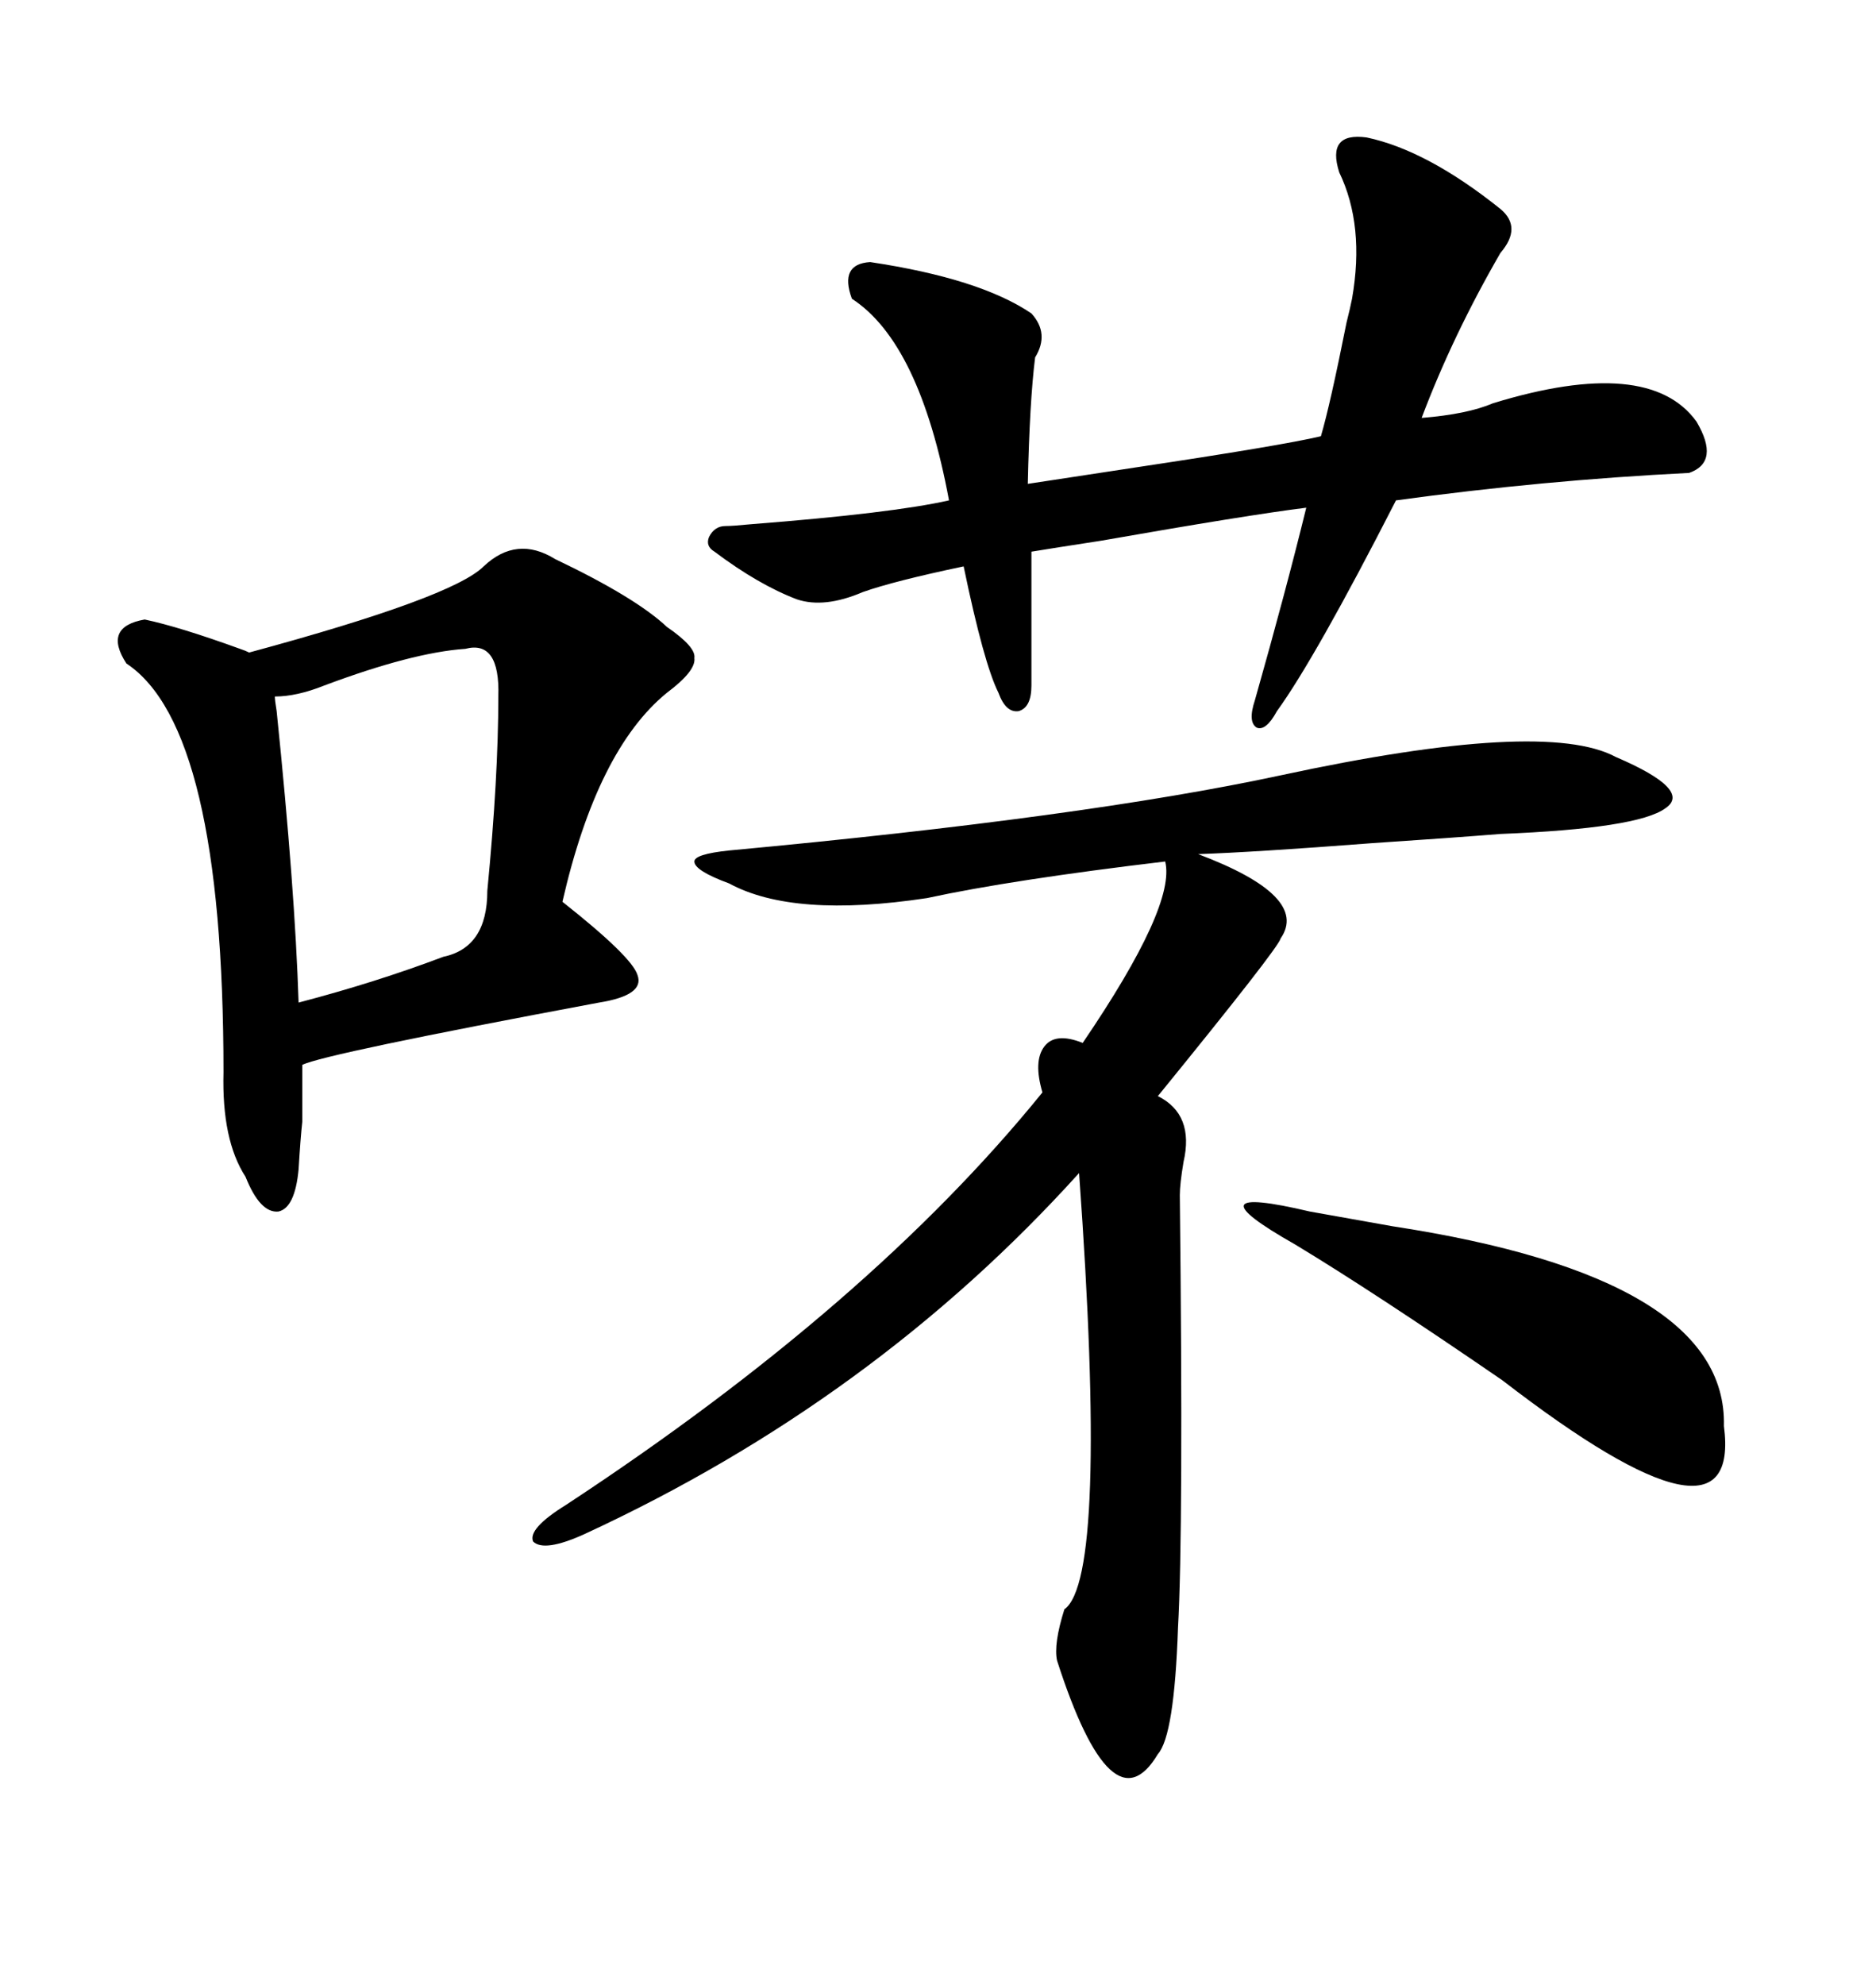 <svg xmlns="http://www.w3.org/2000/svg" xmlns:xlink="http://www.w3.org/1999/xlink" width="300" height="317.285"><path d="M258.40 121.00L258.40 121.00Q270.70 126.27 266.31 129.20L266.31 129.20Q261.91 132.42 239.94 133.30L239.94 133.30Q232.62 133.89 219.43 134.77L219.43 134.77Q200.39 136.23 191.60 136.52L191.60 136.52Q209.47 143.26 204.79 150L204.79 150Q204.49 151.46 185.16 175.20L185.16 175.20Q191.02 178.13 189.26 185.74L189.26 185.74Q188.67 189.26 188.67 191.02L188.67 191.02Q189.26 244.63 188.38 260.16L188.38 260.16Q187.79 277.44 185.16 280.37L185.16 280.37Q177.83 292.68 169.04 265.43L169.04 265.43Q168.46 262.79 170.21 257.23L170.21 257.23Q177.25 252.25 172.56 187.50L172.56 187.50Q139.75 223.83 93.46 245.21L93.46 245.21Q87.01 248.14 85.25 246.39L85.25 246.39Q84.38 244.34 90.53 240.53L90.53 240.53Q139.16 208.59 166.70 174.61L166.70 174.61Q165.23 169.63 166.99 167.29L166.99 167.29Q168.75 164.94 173.14 166.70L173.14 166.70Q188.09 144.73 186.33 137.70L186.33 137.70Q161.72 140.63 148.24 143.55L148.24 143.55Q126.86 146.78 116.60 141.21L116.60 141.21Q111.04 139.16 111.04 137.70L111.04 137.70Q111.04 136.52 116.60 135.94L116.60 135.94Q173.44 130.66 204.79 123.93L204.79 123.93Q246.97 114.84 258.40 121.00ZM77.34 90.53L77.34 90.53Q82.62 85.55 88.77 89.36L88.77 89.36Q101.66 95.51 106.64 100.20L106.64 100.20Q111.33 103.42 111.04 105.18L111.04 105.18Q111.33 107.23 106.64 110.74L106.64 110.74Q95.51 119.82 89.94 144.14L89.94 144.14Q101.07 152.93 101.95 155.86L101.95 155.86Q103.13 159.08 95.80 160.25L95.80 160.25Q51.86 168.46 48.34 170.21L48.34 170.21Q48.34 176.95 48.34 179.30L48.34 179.30Q48.05 181.93 47.75 186.91L47.75 186.91Q47.17 193.07 44.53 193.65L44.53 193.65Q41.60 193.95 39.26 188.09L39.26 188.09Q35.45 182.23 35.74 171.39L35.74 171.39Q35.74 116.31 20.21 106.05L20.21 106.05Q16.41 100.20 23.14 99.02L23.14 99.02Q28.71 100.20 38.38 103.71L38.38 103.71Q39.26 104.00 39.84 104.30L39.84 104.30Q72.36 95.51 77.34 90.53ZM218.55 21.97L218.55 21.97Q228.22 24.02 239.94 33.40L239.94 33.40Q243.46 36.33 239.94 40.43L239.94 40.43Q232.32 53.61 227.34 66.80L227.34 66.80Q234.67 66.21 238.77 64.45L238.77 64.45Q263.67 56.84 271.29 67.38L271.29 67.38Q275.10 73.83 270.12 75.59L270.12 75.59Q246.68 76.76 223.24 79.98L223.24 79.98Q210.35 105.18 204.20 113.67L204.20 113.67Q202.44 116.89 200.98 116.31L200.98 116.31Q199.51 115.43 200.68 111.91L200.68 111.91Q205.66 94.34 208.89 81.15L208.89 81.15Q199.51 82.32 176.07 86.43L176.07 86.43Q168.46 87.60 164.94 88.18L164.94 88.18L164.94 109.57Q164.94 113.09 162.89 113.67L162.89 113.67Q160.84 113.96 159.67 110.74L159.67 110.74Q157.32 106.05 154.10 90.53L154.10 90.53Q142.97 92.87 137.99 94.63L137.99 94.63Q131.84 97.27 127.44 95.80L127.44 95.80Q121.29 93.46 114.26 88.18L114.26 88.18Q112.79 87.30 113.38 85.84L113.38 85.84Q114.26 84.08 116.02 84.08L116.02 84.08Q117.19 84.08 120.12 83.79L120.12 83.79Q142.68 82.03 151.76 79.98L151.76 79.98Q147.07 54.79 136.23 47.75L136.23 47.75Q134.18 42.19 139.16 41.89L139.16 41.89Q156.74 44.53 164.94 50.10L164.94 50.10Q167.87 53.32 165.53 57.13L165.53 57.13Q164.65 64.16 164.36 77.34L164.36 77.34Q168.16 76.76 181.64 74.71L181.64 74.71Q205.08 71.19 211.23 69.73L211.23 69.73Q212.70 64.75 215.33 51.56L215.33 51.56Q215.92 49.22 216.21 47.75L216.21 47.75Q218.26 36.04 214.16 27.54L214.16 27.54Q212.11 21.09 218.55 21.97ZM74.41 103.71L74.41 103.71Q65.92 104.30 51.86 109.57L51.86 109.57Q47.46 111.33 43.95 111.33L43.95 111.33Q43.95 111.91 44.24 113.67L44.24 113.67Q47.17 142.09 47.75 160.25L47.75 160.25Q60.06 157.03 70.90 152.93L70.90 152.93Q77.93 151.46 77.93 142.38L77.93 142.38Q79.69 124.22 79.69 111.33L79.69 111.33Q79.98 102.25 74.41 103.71ZM207.13 198.93L207.13 198.93Q189.55 188.96 209.47 193.65L209.47 193.65Q217.68 195.12 222.66 196.00L222.66 196.00Q276.27 204.20 275.68 227.93L275.68 227.93Q278.61 250.20 240.23 220.61L240.23 220.61Q219.73 206.54 207.13 198.93Z"/></svg>